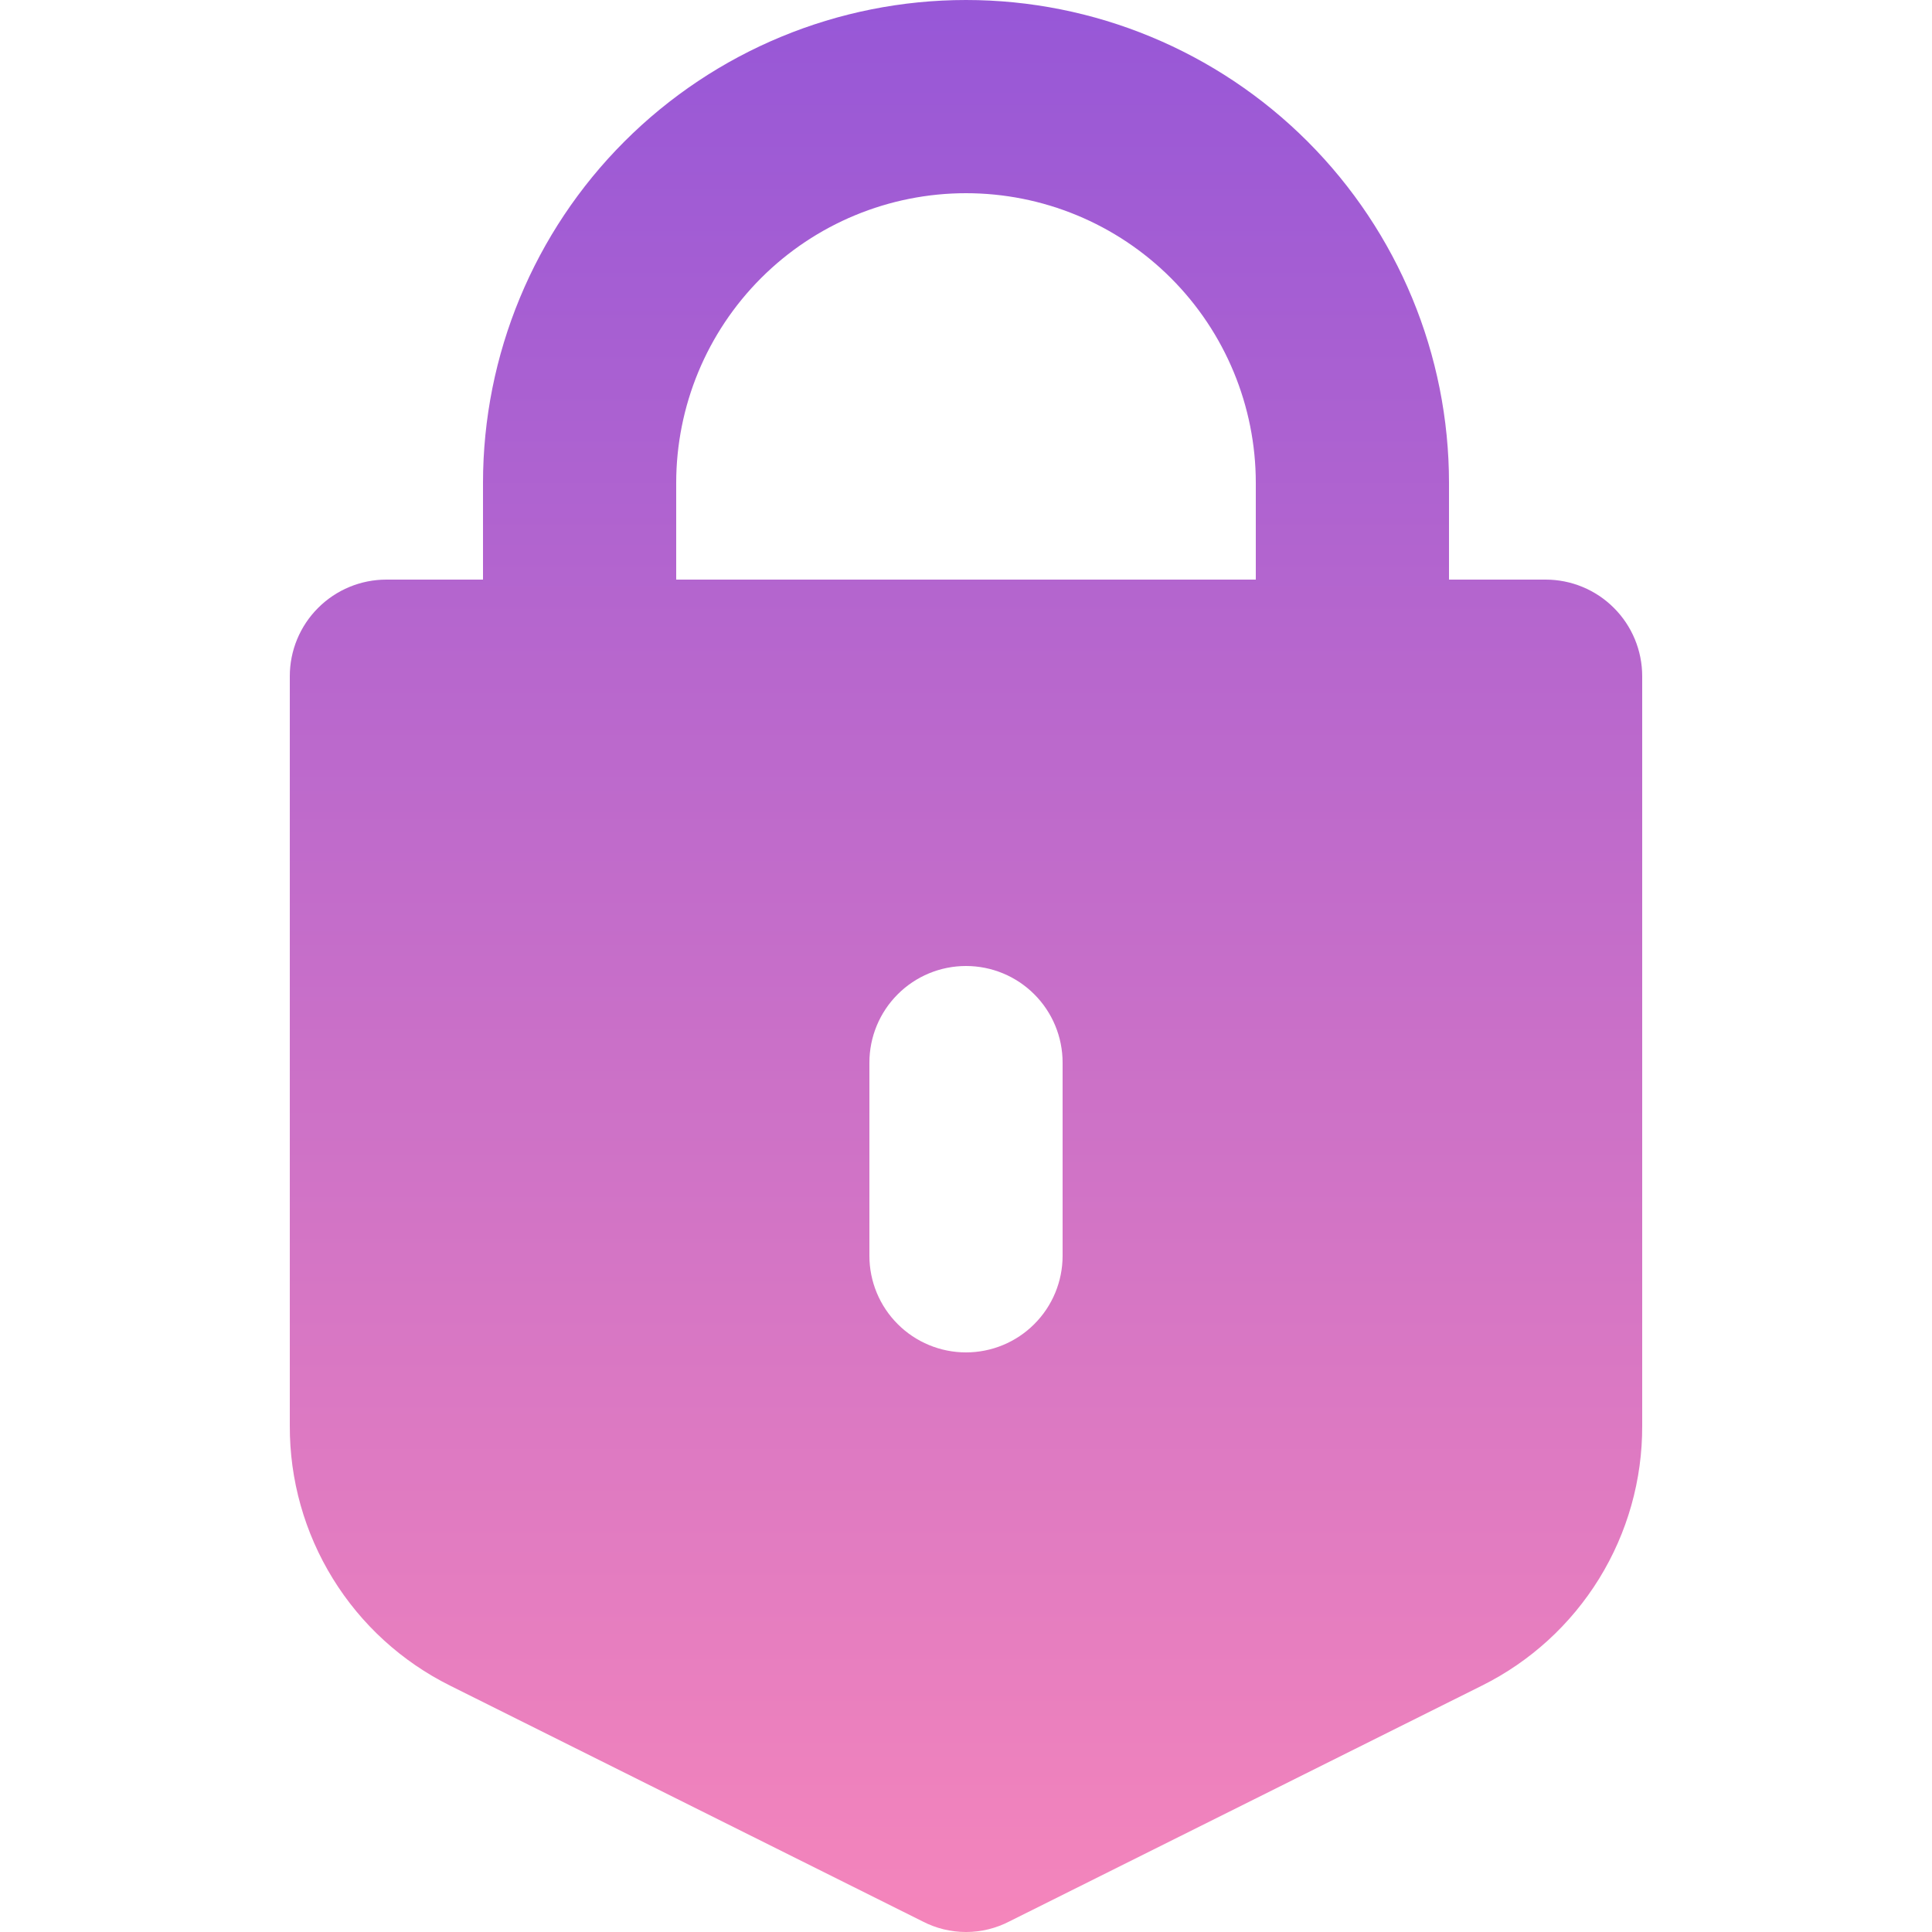 <svg width="60" height="60" viewBox="0 0 60 60" fill="none" xmlns="http://www.w3.org/2000/svg">
<path d="M48 18H45V15C45 11.022 43.42 7.206 40.607 4.393C37.794 1.58 33.978 0 30 0C26.022 0 22.206 1.58 19.393 4.393C16.58 7.206 15 11.022 15 15V18H12C11.204 18 10.441 18.316 9.879 18.879C9.316 19.441 9 20.204 9 21V44.28C8.994 45.956 9.457 47.6 10.337 49.026C11.217 50.453 12.479 51.604 13.98 52.35L28.65 59.67C29.067 59.887 29.53 60 30 60C30.47 60 30.933 59.887 31.35 59.67L46.02 52.35C47.521 51.604 48.782 50.453 49.663 49.026C50.543 47.6 51.006 45.956 51 44.28V21C51 20.204 50.684 19.441 50.121 18.879C49.559 18.316 48.796 18 48 18ZM33 39C33 39.796 32.684 40.559 32.121 41.121C31.559 41.684 30.796 42 30 42C29.204 42 28.441 41.684 27.879 41.121C27.316 40.559 27 39.796 27 39V33C27 32.205 27.316 31.441 27.879 30.879C28.441 30.316 29.204 30 30 30C30.796 30 31.559 30.316 32.121 30.879C32.684 31.441 33 32.205 33 33V39ZM39 18H21V15C21 12.613 21.948 10.324 23.636 8.636C25.324 6.948 27.613 6 30 6C32.387 6 34.676 6.948 36.364 8.636C38.052 10.324 39 12.613 39 15V18Z" fill="url(#paint0_linear_2430_9763)"/>
<defs>
<linearGradient id="paint0_linear_2430_9763" x1="30" y1="0" x2="30" y2="60" gradientUnits="userSpaceOnUse">
<stop stop-color="#9757D7"/>
<stop offset="1" stop-color="#F585BB"/>
</linearGradient>
</defs>
</svg>
